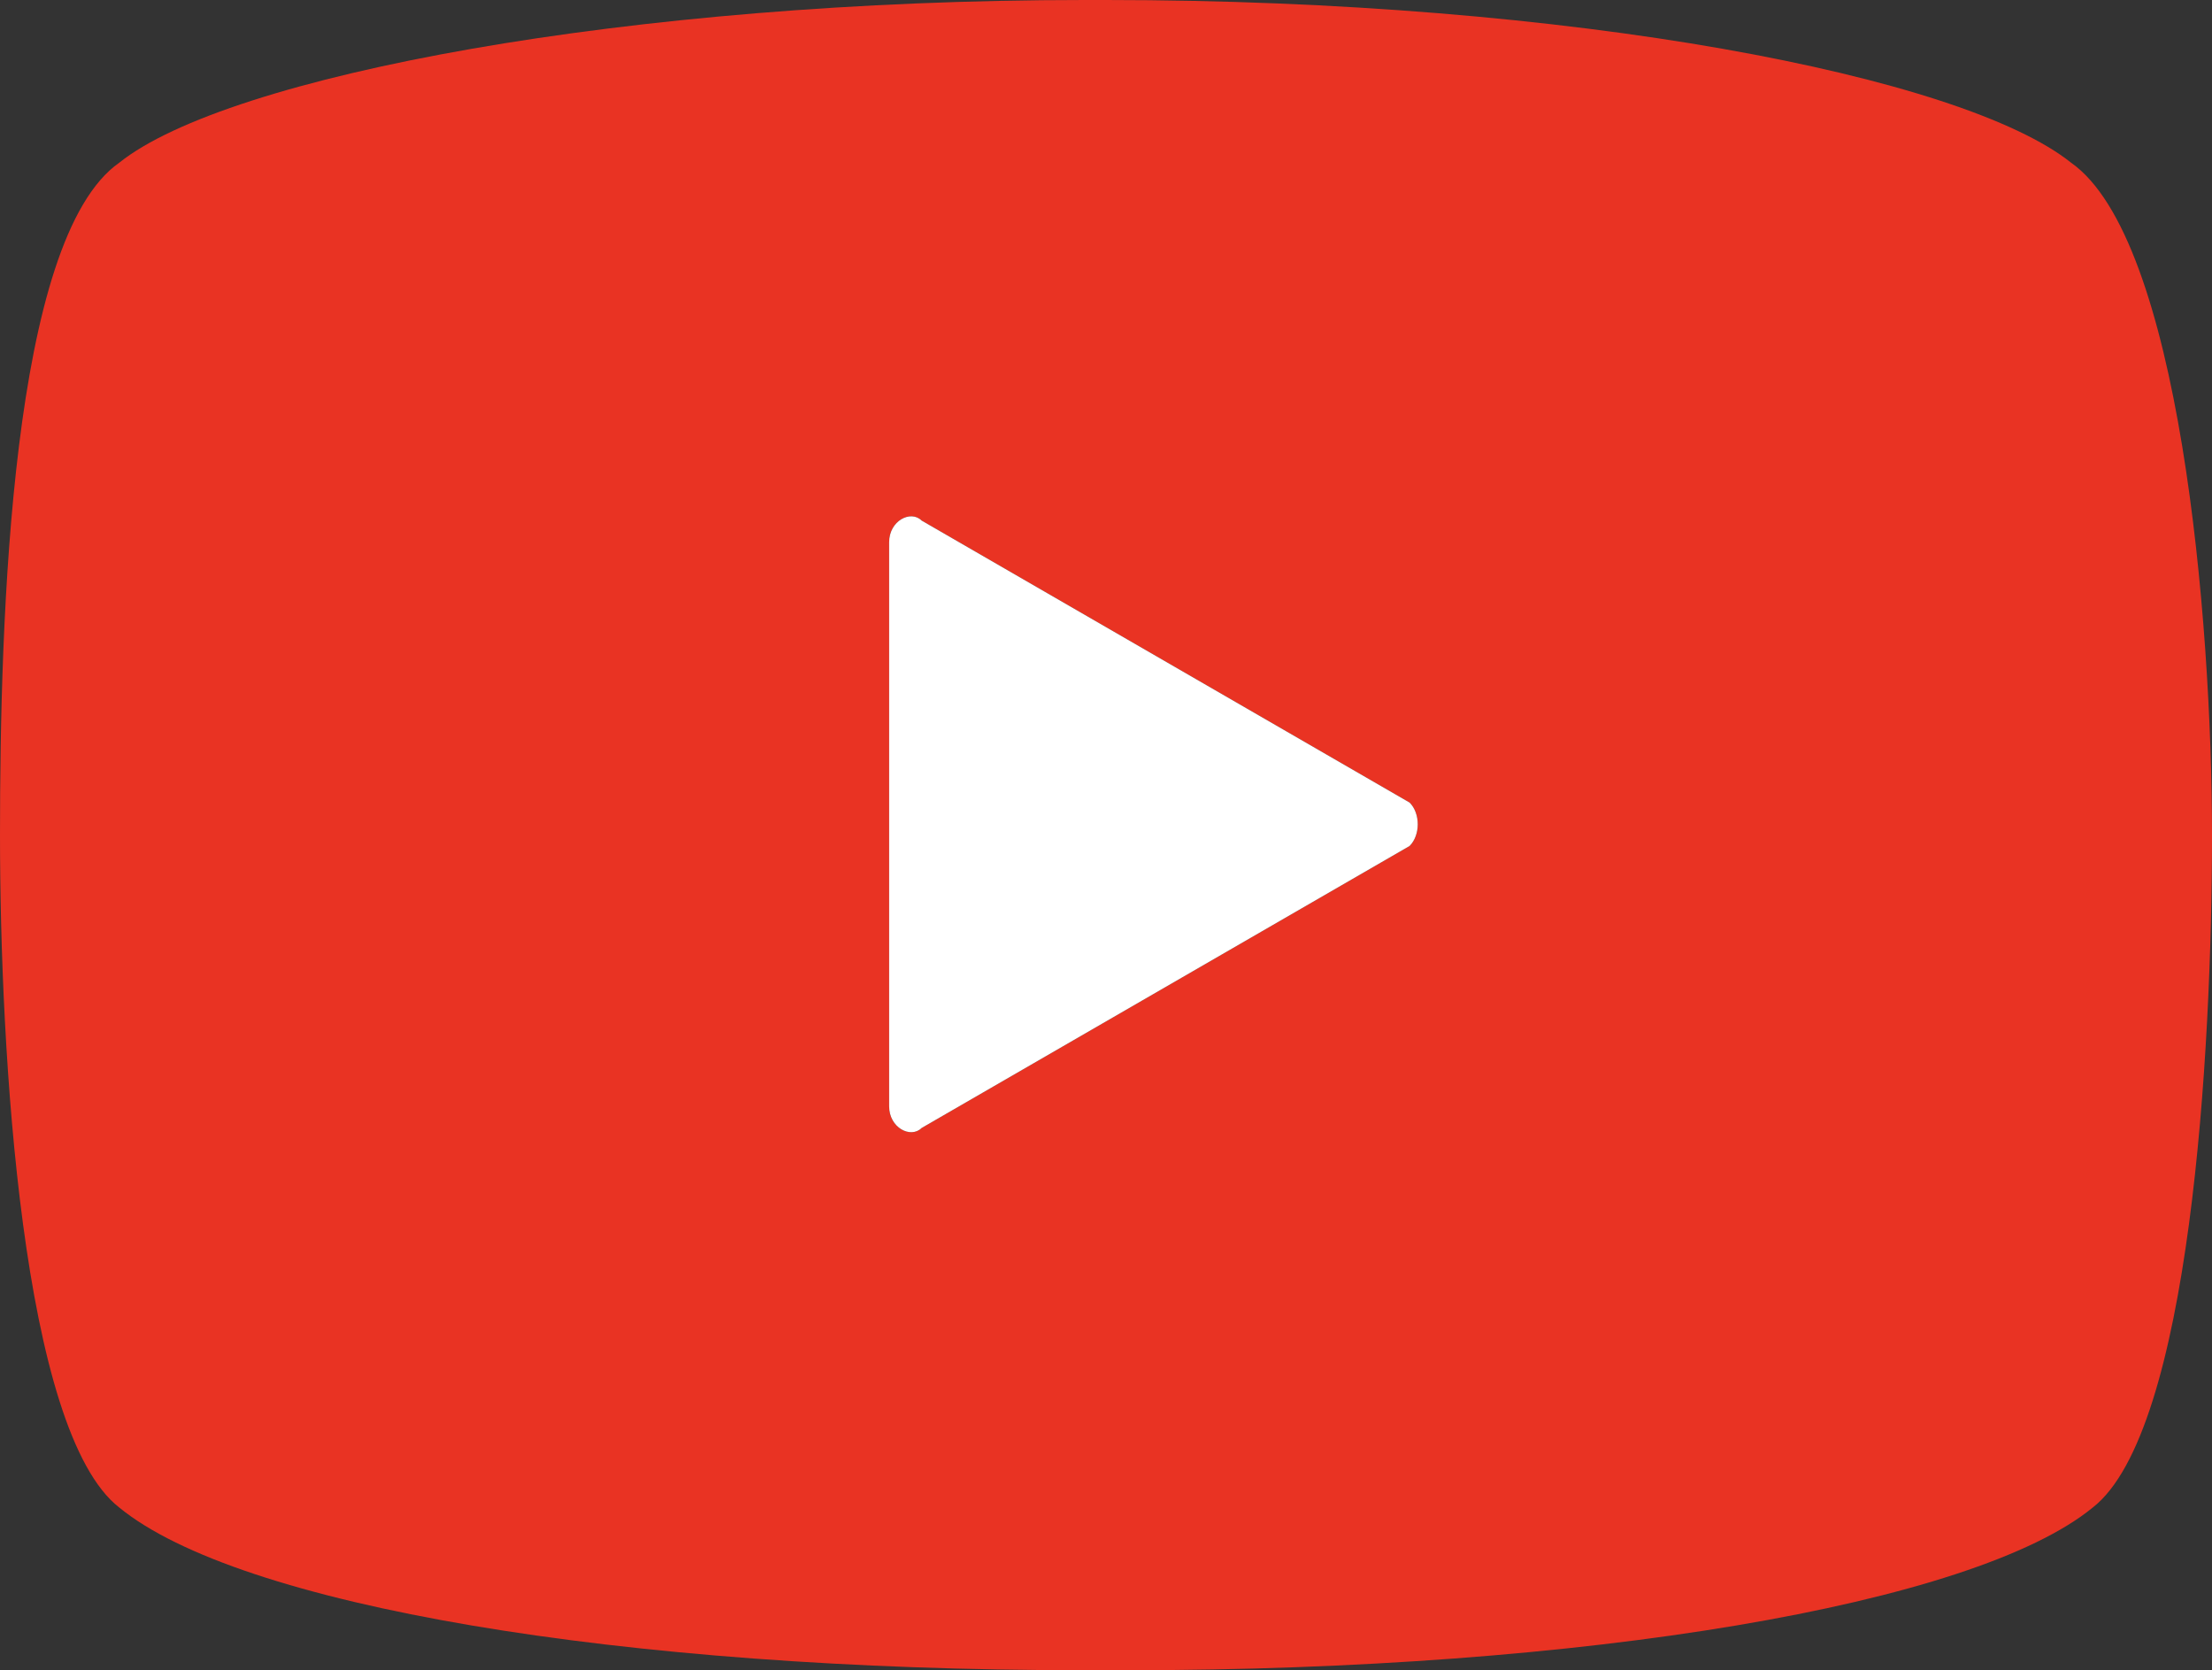 <?xml version="1.0" encoding="utf-8"?>
<!-- Generator: Adobe Illustrator 28.2.0, SVG Export Plug-In . SVG Version: 6.00 Build 0)  -->
<svg version="1.1" id="レイヤー_1" xmlns="http://www.w3.org/2000/svg" xmlns:xlink="http://www.w3.org/1999/xlink" x="0px"
	 y="0px" viewBox="0 0 20.4 15.4" style="enable-background:new 0 0 20.4 15.4;" xml:space="preserve">
<rect x="0" y="0" width="20.4" height="15.4" fill="#333333" stroke="none"/>
<style type="text/css">
	.st0{fill:#E93323;}
	.st1{fill:#FFFFFF;}
</style>
<path id="youtube_00000049214676086773340130000009313511771117577359_" class="st0" d="M19.1,1.5c-1-0.8-4.6-1.5-8.9-1.5h-0.1H10
	C5.8,0,2.1,0.7,1.1,1.5C0.1,2.2,0,5.7,0,7.7s0.2,5.5,1.1,6.2c1.1,0.9,4.6,1.5,8.9,1.5c0.1,0,0.1,0,0.2,0c0.1,0,0.1,0,0.2,0
	c4.2,0,7.8-0.6,8.9-1.5c0.9-0.7,1.1-4.2,1.1-6.2S20.1,2.2,19.1,1.5z M13,7.8l-4.5,2.6c-0.1,0.1-0.3,0-0.3-0.2V5
	c0-0.2,0.2-0.3,0.3-0.2L13,7.4C13.1,7.5,13.1,7.7,13,7.8z"/>
<path class="st1" d="M8.2,5v5.2c0,0.2,0.2,0.3,0.3,0.2L13,7.8c0.1-0.1,0.1-0.3,0-0.4L8.5,4.8C8.4,4.7,8.2,4.8,8.2,5z"/>
</svg>
